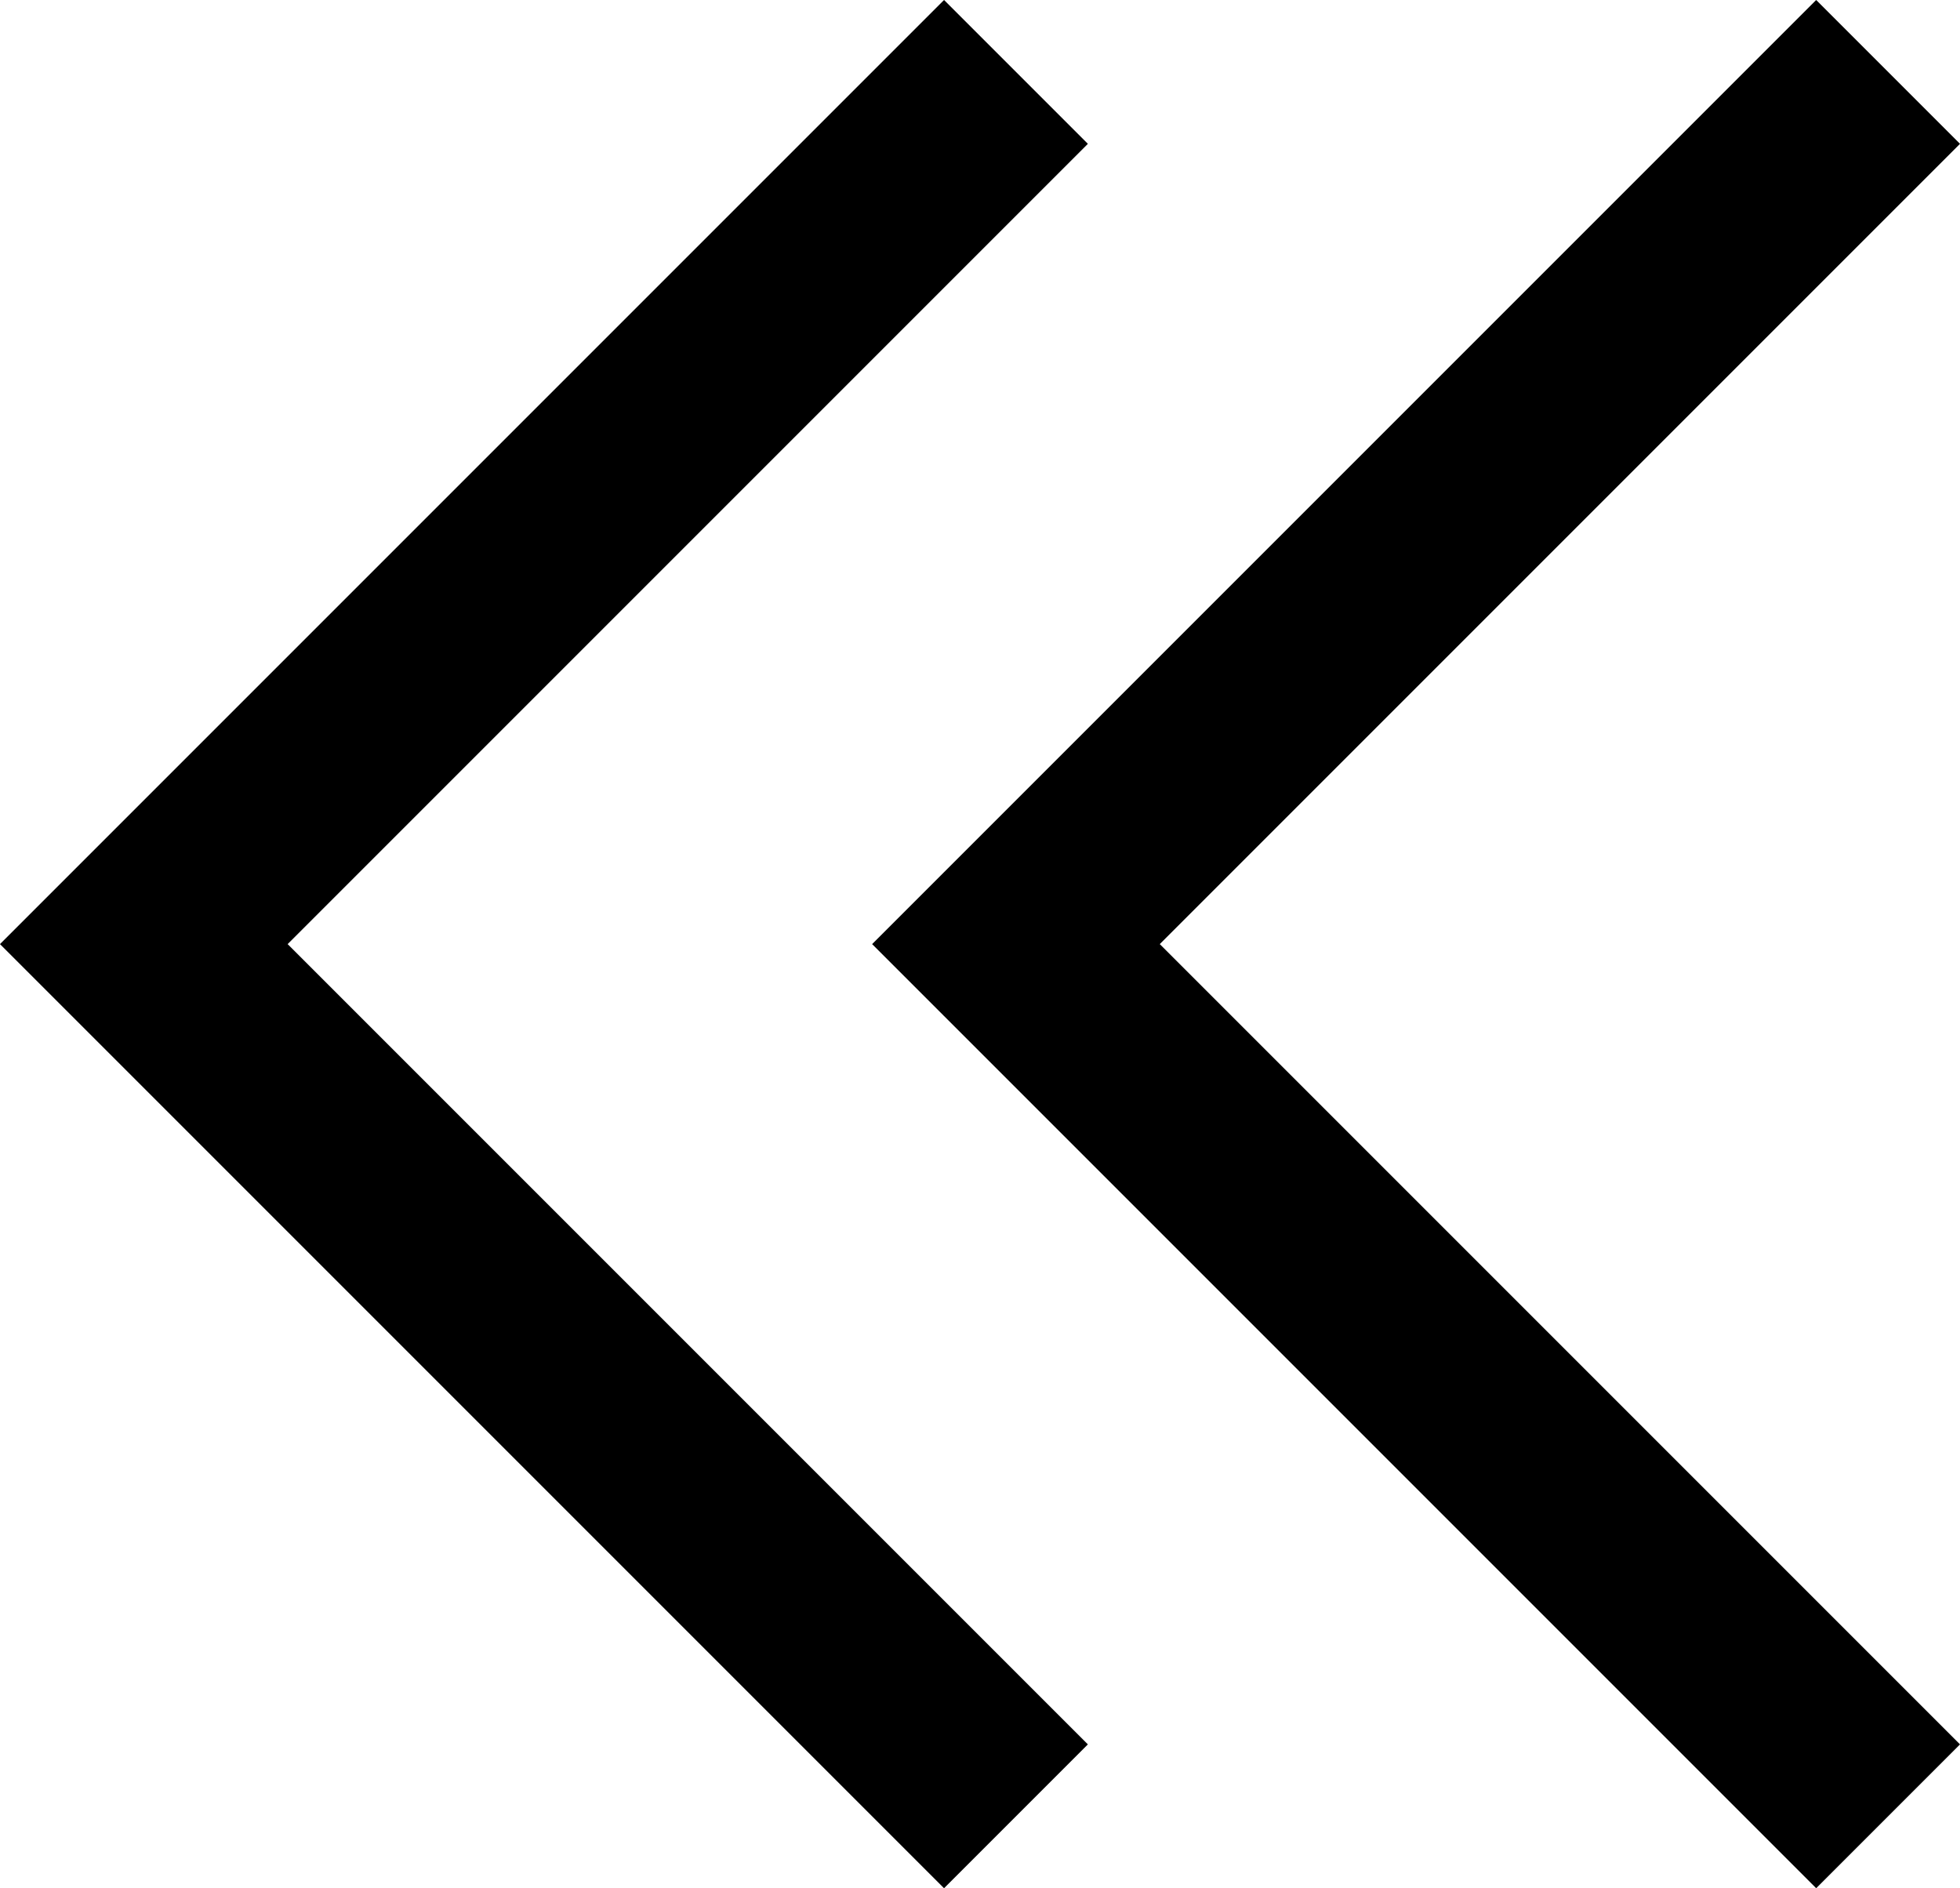 <svg xmlns="http://www.w3.org/2000/svg" width="19.271" height="18.564" viewBox="0 0 19.271 18.564">
    <path data-name="パス 165869" d="m-9356.179-276-8.575 8.575 8.575 8.575" transform="translate(9374.743 276.707)" style="fill:none;stroke:#000;stroke-width:2px"/>
    <path data-name="パス 165870" d="m-9356.179-276-8.575 8.575 8.575 8.575" transform="translate(9366.168 276.707)" style="fill:none;stroke:#000;stroke-width:2px"/>
</svg>
